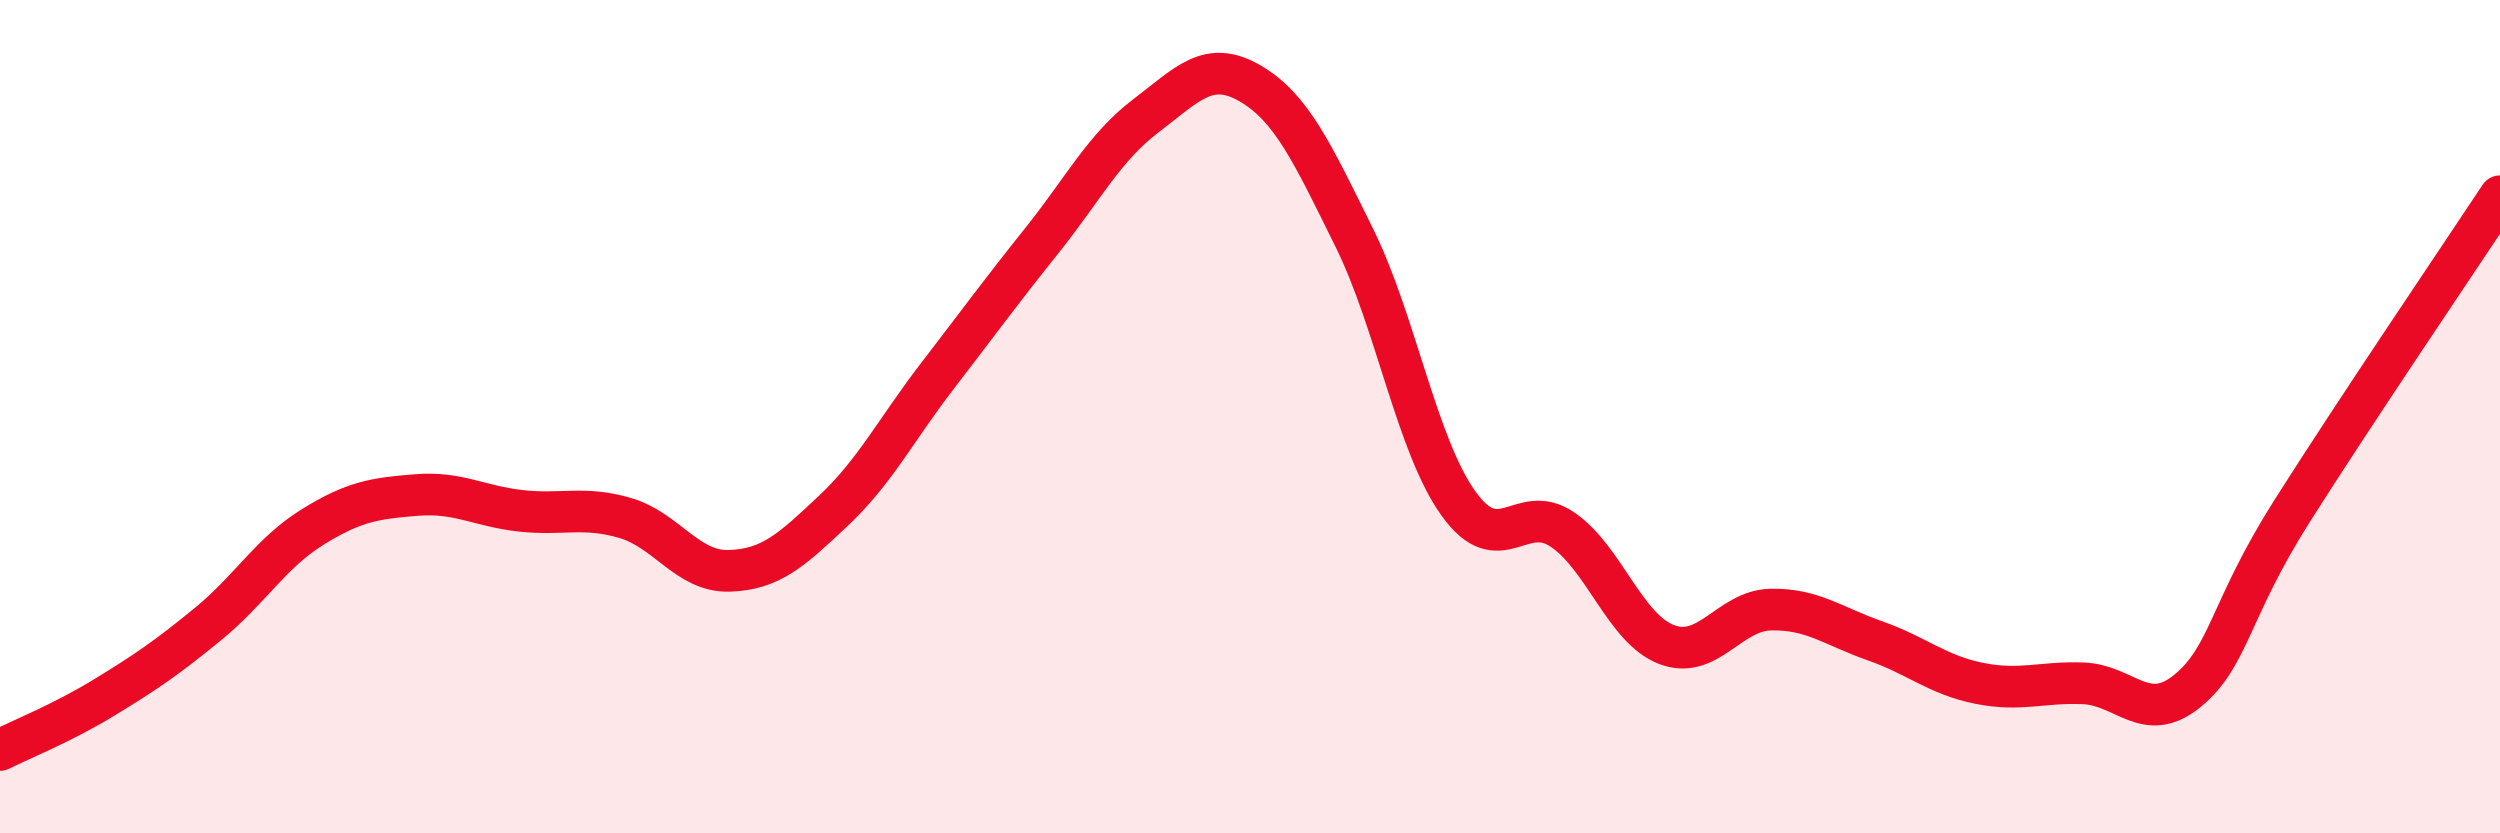 
    <svg width="60" height="20" viewBox="0 0 60 20" xmlns="http://www.w3.org/2000/svg">
      <path
        d="M 0,18 C 0.5,17.75 1.5,17.35 2.5,16.74 C 3.5,16.13 4,15.79 5,14.97 C 6,14.15 6.5,13.27 7.5,12.65 C 8.5,12.03 9,11.96 10,11.88 C 11,11.8 11.5,12.15 12.5,12.26 C 13.5,12.37 14,12.14 15,12.43 C 16,12.72 16.5,13.73 17.5,13.7 C 18.5,13.67 19,13.2 20,12.26 C 21,11.32 21.5,10.32 22.5,9.02 C 23.5,7.72 24,7.03 25,5.78 C 26,4.53 26.5,3.54 27.5,2.78 C 28.5,2.02 29,1.42 30,2 C 31,2.58 31.5,3.68 32.5,5.7 C 33.5,7.72 34,10.68 35,12.08 C 36,13.48 36.5,12.03 37.5,12.71 C 38.5,13.39 39,15.09 40,15.47 C 41,15.85 41.5,14.65 42.5,14.63 C 43.5,14.61 44,15.03 45,15.38 C 46,15.73 46.5,16.2 47.5,16.4 C 48.5,16.6 49,16.36 50,16.4 C 51,16.44 51.5,17.4 52.5,16.58 C 53.5,15.76 53.5,14.65 55,12.28 C 56.5,9.91 59,6.22 60,4.71L60 20L0 20Z"
        fill="#EB0A25"
        opacity="0.1"
        stroke-linecap="round"
        stroke-linejoin="round"
      />
      <path
        d="M 0,18 C 0.5,17.75 1.5,17.35 2.5,16.74 C 3.5,16.13 4,15.79 5,14.97 C 6,14.15 6.5,13.27 7.5,12.65 C 8.5,12.03 9,11.96 10,11.88 C 11,11.8 11.5,12.15 12.5,12.26 C 13.5,12.37 14,12.14 15,12.43 C 16,12.72 16.5,13.73 17.5,13.7 C 18.5,13.67 19,13.2 20,12.26 C 21,11.32 21.5,10.32 22.5,9.02 C 23.5,7.72 24,7.03 25,5.78 C 26,4.53 26.5,3.54 27.5,2.78 C 28.5,2.02 29,1.42 30,2 C 31,2.58 31.5,3.68 32.5,5.7 C 33.5,7.72 34,10.68 35,12.08 C 36,13.48 36.5,12.03 37.5,12.71 C 38.5,13.39 39,15.09 40,15.47 C 41,15.85 41.5,14.65 42.5,14.63 C 43.5,14.61 44,15.03 45,15.38 C 46,15.73 46.5,16.2 47.5,16.4 C 48.5,16.6 49,16.36 50,16.4 C 51,16.44 51.5,17.4 52.5,16.58 C 53.5,15.76 53.5,14.65 55,12.28 C 56.5,9.91 59,6.22 60,4.71"
        stroke="#EB0A25"
        stroke-width="1"
        fill="none"
        stroke-linecap="round"
        stroke-linejoin="round"
      />
    </svg>
  